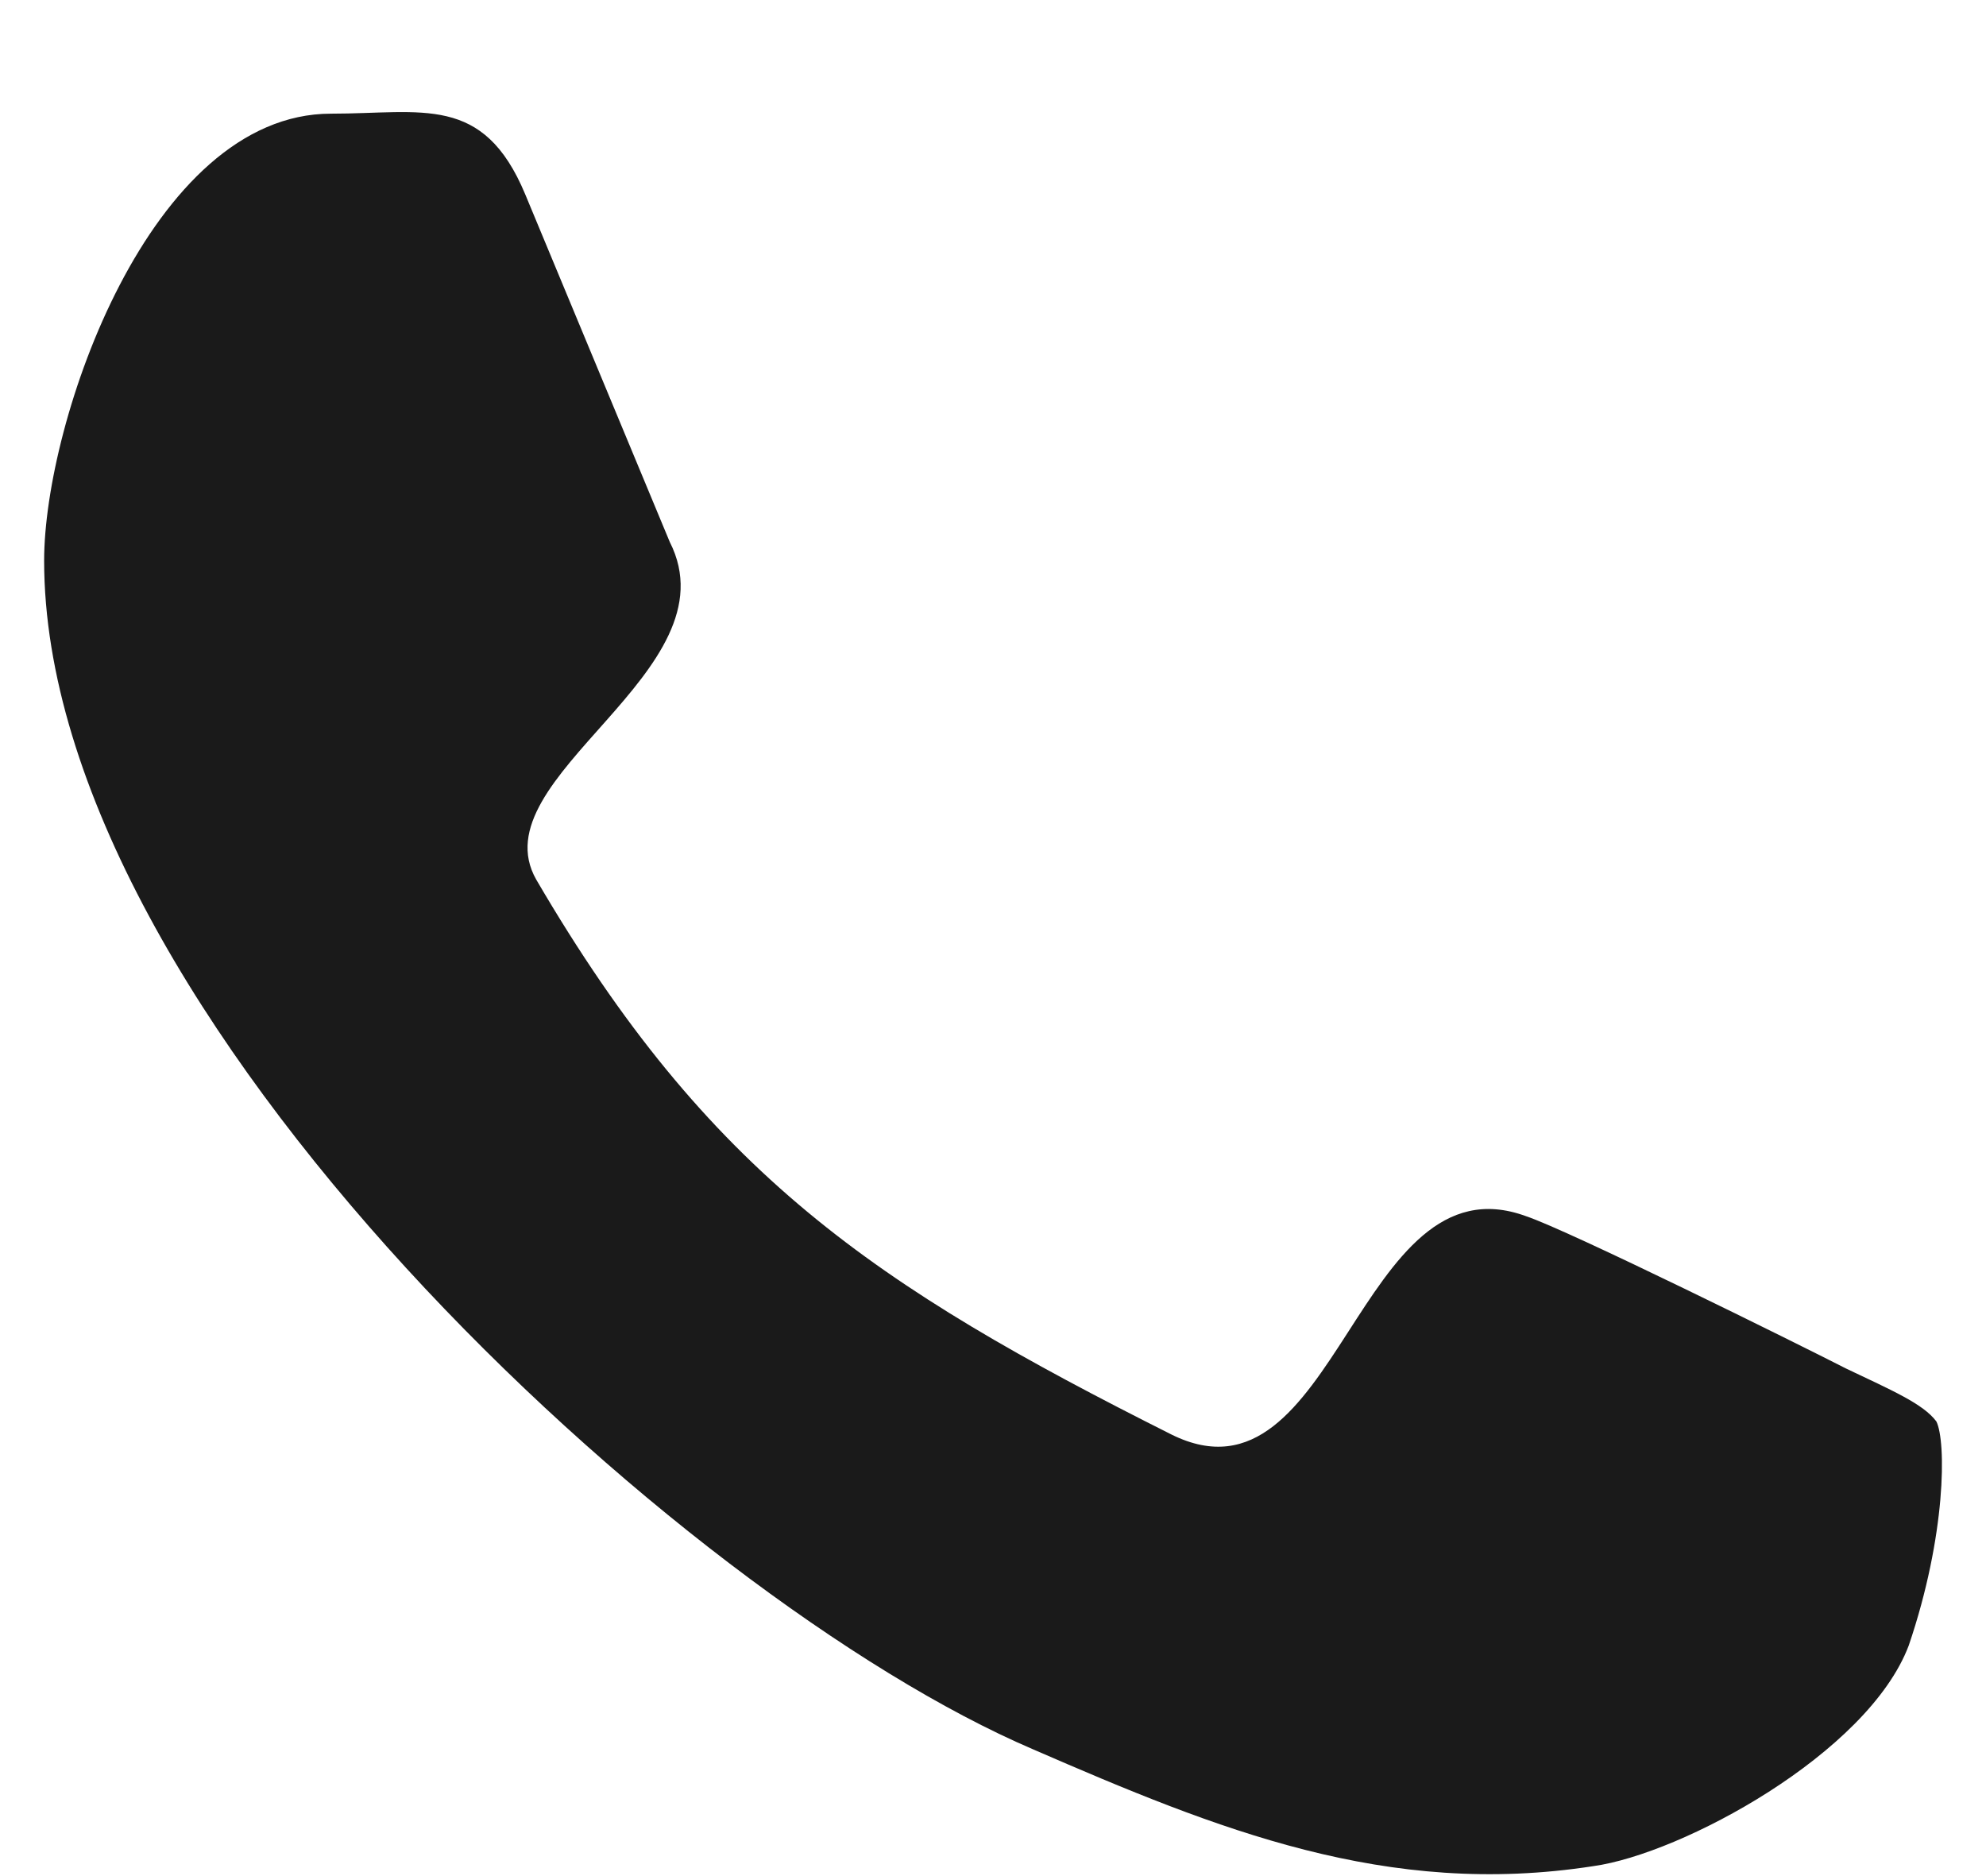<?xml version="1.0" encoding="UTF-8"?> <!-- Creator: CorelDRAW 2020 (64-Bit) --> <svg xmlns="http://www.w3.org/2000/svg" xmlns:xlink="http://www.w3.org/1999/xlink" xmlns:xodm="http://www.corel.com/coreldraw/odm/2003" xml:space="preserve" width="18px" height="17px" style="shape-rendering:geometricPrecision; text-rendering:geometricPrecision; image-rendering:optimizeQuality; fill-rule:evenodd; clip-rule:evenodd" viewBox="0 0 18 17"> <defs> <style type="text/css"> <![CDATA[ .fil0 {fill:#1A1A1A} ]]> </style> </defs> <g id="Слой_x0020_1">  <path class="fil0" d="M16.73 12.4c-0.43,-0.22 -2.51,-1.25 -2.9,-1.38 -1.53,-0.56 -1.71,2.72 -3.21,1.98 -2.69,-1.35 -4.2,-2.36 -5.76,-5.03 -0.53,-0.93 1.81,-1.88 1.21,-3.06l-1.31 -3.15c-0.38,-0.91 -0.93,-0.73 -1.76,-0.73 -1.64,0 -2.6,2.79 -2.6,4.05 0,4.1 5.76,9.4 8.96,10.77 1.68,0.73 3.21,1.35 5.08,1.06 0.8,-0.11 2.49,-1.02 2.86,-2 0.34,-1 0.34,-1.85 0.25,-2.03 -0.12,-0.16 -0.4,-0.28 -0.82,-0.48l0 0z"></path> </g> </svg> 